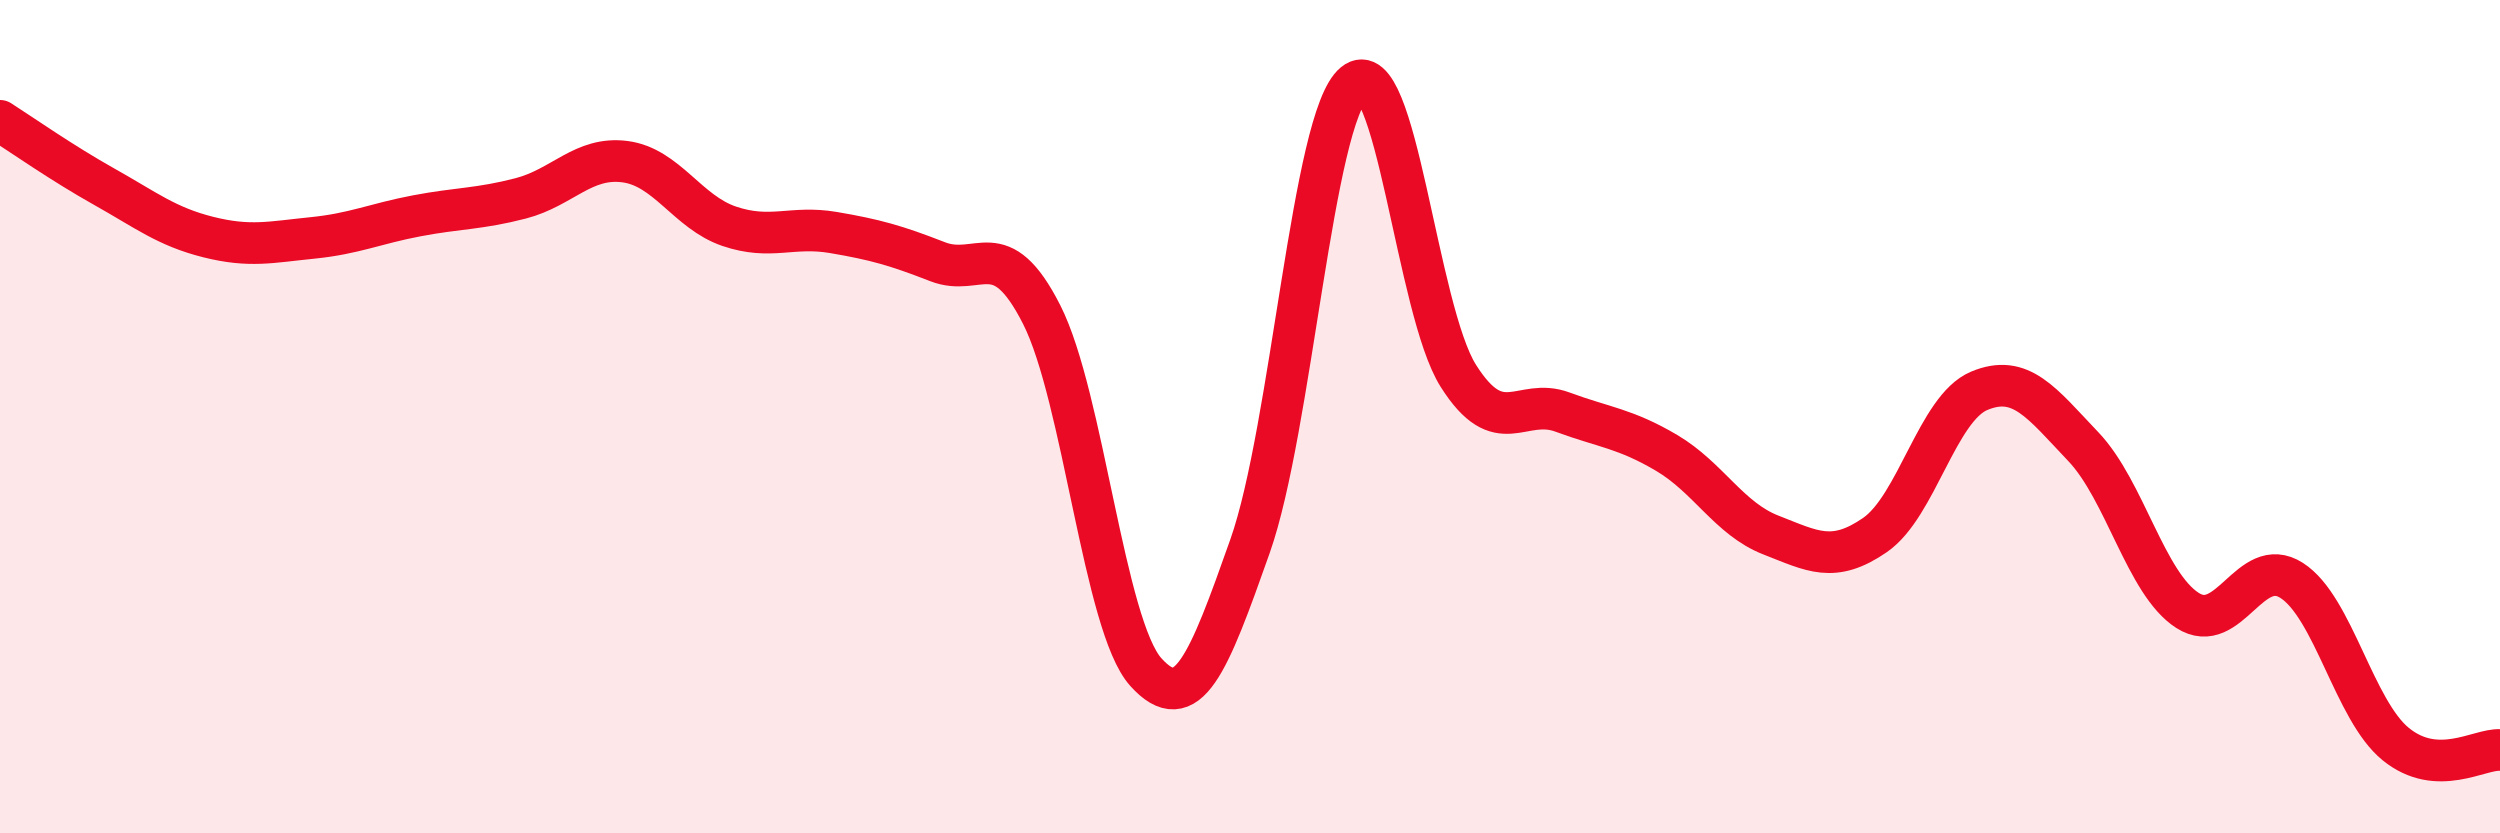
    <svg width="60" height="20" viewBox="0 0 60 20" xmlns="http://www.w3.org/2000/svg">
      <path
        d="M 0,2.9 C 0.5,3.22 1.5,3.92 2.5,4.48 C 3.5,5.04 4,5.44 5,5.69 C 6,5.94 6.5,5.81 7.5,5.71 C 8.5,5.61 9,5.37 10,5.18 C 11,4.99 11.5,5.02 12.5,4.76 C 13.5,4.5 14,3.75 15,3.88 C 16,4.01 16.5,5.09 17.5,5.43 C 18.5,5.77 19,5.41 20,5.58 C 21,5.75 21.5,5.89 22.5,6.28 C 23.5,6.67 24,5.58 25,7.55 C 26,9.52 26.5,15.02 27.5,16.13 C 28.5,17.24 29,15.94 30,13.11 C 31,10.28 31.5,2.82 32.5,2 C 33.5,1.18 34,7.44 35,9.02 C 36,10.6 36.5,9.52 37.5,9.89 C 38.5,10.26 39,10.28 40,10.87 C 41,11.46 41.5,12.45 42.5,12.84 C 43.5,13.23 44,13.53 45,12.84 C 46,12.15 46.5,9.8 47.5,9.38 C 48.5,8.96 49,9.67 50,10.72 C 51,11.77 51.5,14.01 52.5,14.65 C 53.5,15.29 54,13.29 55,13.93 C 56,14.57 56.5,17.05 57.5,17.86 C 58.5,18.67 59.5,17.97 60,18L60 20L0 20Z"
        fill="#EB0A25"
        opacity="0.1"
        stroke-linecap="round"
        stroke-linejoin="round"
      />
      <path
        d="M 0,2.9 C 0.5,3.22 1.5,3.92 2.5,4.48 C 3.5,5.04 4,5.44 5,5.69 C 6,5.94 6.5,5.81 7.5,5.71 C 8.5,5.61 9,5.37 10,5.18 C 11,4.99 11.5,5.02 12.5,4.76 C 13.5,4.5 14,3.75 15,3.88 C 16,4.01 16.5,5.09 17.5,5.43 C 18.5,5.77 19,5.41 20,5.58 C 21,5.75 21.5,5.89 22.5,6.28 C 23.5,6.67 24,5.58 25,7.55 C 26,9.52 26.5,15.02 27.5,16.13 C 28.5,17.24 29,15.94 30,13.11 C 31,10.28 31.5,2.82 32.5,2 C 33.5,1.18 34,7.44 35,9.02 C 36,10.6 36.5,9.52 37.5,9.89 C 38.5,10.26 39,10.28 40,10.87 C 41,11.46 41.5,12.45 42.5,12.84 C 43.5,13.23 44,13.53 45,12.84 C 46,12.15 46.5,9.8 47.5,9.38 C 48.5,8.96 49,9.67 50,10.72 C 51,11.77 51.5,14.01 52.5,14.65 C 53.5,15.29 54,13.29 55,13.93 C 56,14.57 56.5,17.05 57.5,17.86 C 58.5,18.67 59.5,17.97 60,18"
        stroke="#EB0A25"
        stroke-width="1"
        fill="none"
        stroke-linecap="round"
        stroke-linejoin="round"
      />
    </svg>
  